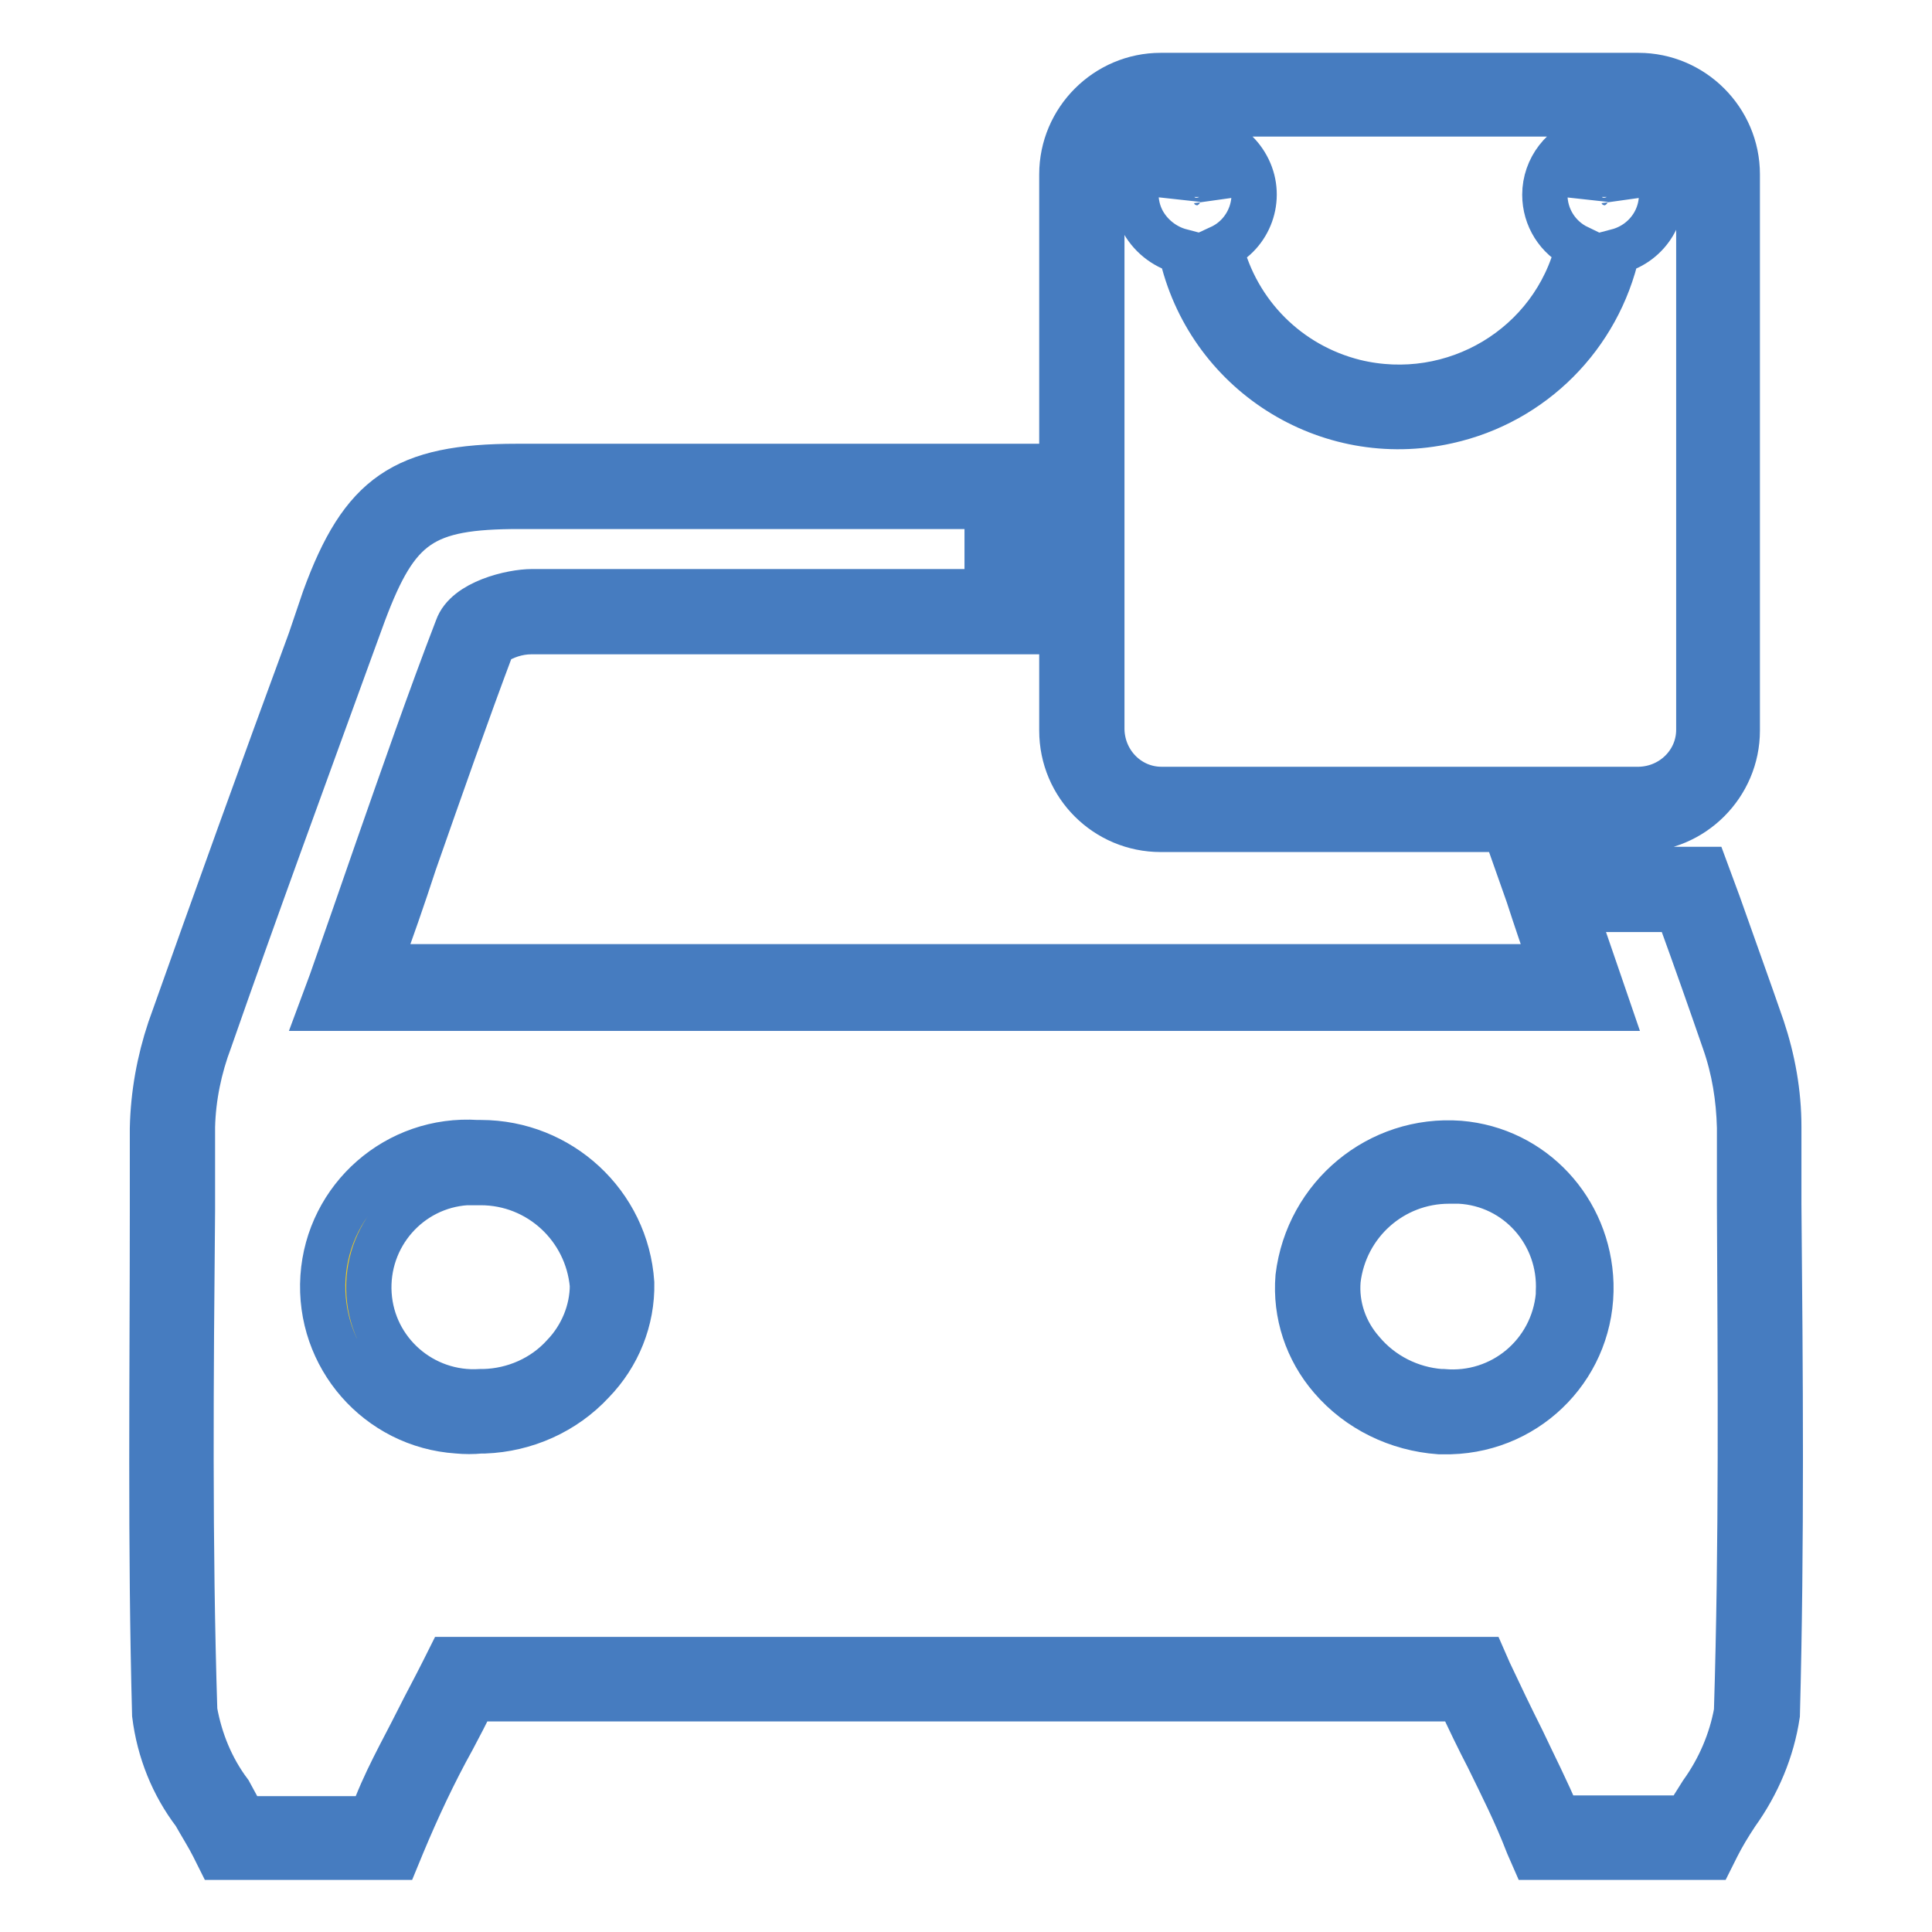 <?xml version="1.0" encoding="utf-8"?>
<!-- Svg Vector Icons : http://www.onlinewebfonts.com/icon -->
<!DOCTYPE svg PUBLIC "-//W3C//DTD SVG 1.1//EN" "http://www.w3.org/Graphics/SVG/1.1/DTD/svg11.dtd">
<svg version="1.1" xmlns="http://www.w3.org/2000/svg" xmlns:xlink="http://www.w3.org/1999/xlink" x="0px" y="0px" viewBox="0 0 256 256" enable-background="new 0 0 256 256" xml:space="preserve">
<g> <path stroke-width="6" fill-opacity="0" stroke="#bad7f1"  d="M230.9,137.2c-2.2-6.4-4.4-12.8-6.9-19.2h-19.2l4.4,13.1H46.3C52,115.4,57.2,99.6,63,84.4 c0.7-1.7,5-3.1,7.5-3.1h62.8V64.5H68.5c-13.9,0-18.3,3.1-23,15.9c-6.9,18.8-13.9,37.7-20.5,56.9c-1.4,3.9-2.1,8.1-2.1,12.3 c0,25.8-0.6,51.7,0.3,77.5c0,5.6,4.9,11.4,7.6,16.6H51c3.1-7.9,6.3-13.1,10.2-20.9H195c3.4,7.9,6.6,13.1,9.8,20.9h20.2 c2.7-5.2,7.5-11,7.6-16.6c0.8-25.8,0.4-51.7,0.3-77.6C233,145.3,232.3,141.2,230.9,137.2L230.9,137.2z"/> <path stroke-width="6" fill-opacity="0" stroke="#f5cc1f"  d="M81.1,170.1c-0.3,9.2-7.7,16.7-16.9,16.9c-9.1,0.6-17-6.2-17.7-15.3c-0.6-9.1,6.2-17,15.3-17.7 c0.5,0,1,0,1.4,0C72.5,153.8,80.4,160.9,81.1,170.1L81.1,170.1z M193.4,154.1c-9.3-0.7-17.5,6-18.6,15.3 c-0.2,9.2,6.9,16.9,16.1,17.5c9,1.8,17.7-4,19.5-12.9c1.8-8.9-4-17.7-12.9-19.5C196.2,154.1,194.8,154,193.4,154.1L193.4,154.1z"/> <path stroke-width="6" fill-opacity="0" stroke="#467cc0"  d="M235.7,159.6v-10.3c0-4.5-0.8-8.9-2.2-13.1c-1.9-5.5-3.9-11-5.8-16.4l-1.7-4.6h-24.7l1.2,3.4 c1,3.1,2.1,6.3,3.2,9.5H50.1c1.7-4.6,3.3-9.2,4.8-13.8c3.4-9.7,6.9-19.7,10.4-29c1.5-1,3.3-1.6,5.1-1.6h65.4V61.8H68.5 c-15,0-20.5,3.8-25.5,17.5l-1.9,5.6c-6.3,17.1-12.5,34.3-18.6,51.5c-1.4,4.2-2.2,8.6-2.3,13.1v11c0,21.8-0.3,44.5,0.3,66.7 c0.6,4.8,2.4,9.3,5.3,13.1c0.9,1.6,1.8,3,2.5,4.4l0.7,1.4h23.6l0.7-1.7c2-4.8,4.2-9.5,6.7-14c0.9-1.7,1.8-3.4,2.7-5.3h130.7 c1.3,2.8,2.5,5.3,3.8,7.8c1.8,3.7,3.6,7.2,5.3,11.6l0.7,1.6h23.6l0.7-1.4c0.7-1.4,1.6-2.9,2.6-4.4c2.8-3.9,4.7-8.4,5.4-13.1 C236.1,204.5,235.9,181.7,235.7,159.6L235.7,159.6z M230.1,226.8c-0.7,3.9-2.3,7.6-4.6,10.8c-0.7,1.1-1.4,2.2-2,3.3h-17 c-1.6-3.8-3.2-6.9-4.8-10.3c-1.7-3.4-2.8-5.7-4.4-9.1l-0.7-1.6H59.5l-0.7,1.4c-1.2,2.4-2.3,4.4-3.4,6.6c-2.2,4.4-4.4,8.1-6.2,13.1 H32.3l-1.9-3.5c-2.4-3.2-3.9-6.9-4.6-10.8c-0.7-22.1-0.5-44.6-0.3-66.4v-11c0.1-3.9,0.9-7.8,2.3-11.5c6-17.2,12.4-34.6,18.5-51.4 l1.9-5.2c4.4-11.7,7.8-14.1,20.6-14.1h62v11.3H70.5c-2.7,0-8.7,1.4-9.9,4.8c-3.7,9.6-7.2,19.7-10.6,29.4c-2,5.8-4,11.5-6.1,17.5 l-1.3,3.5h170.5l-1.2-3.5c-1.1-3.2-2.2-6.4-3.3-9.6h13.7l0.4,1.1c2,5.5,3.9,10.9,5.8,16.4c1.3,3.7,1.9,7.5,2,11.4v10.3 C230.6,181.7,230.8,204.4,230.1,226.8L230.1,226.8z M63.7,151.4h-0.5c-10.6-0.7-19.7,7.3-20.4,17.8c-0.7,10.6,7.3,19.7,17.8,20.4 c1,0.1,2.1,0.1,3.1,0h0.5c5.4-0.2,10.6-2.5,14.3-6.5c3.4-3.5,5.3-8.2,5.2-13.1C83,159.5,74.2,151.4,63.7,151.4z M74.7,179.6 c-2.7,3-6.6,4.7-10.6,4.8h-0.4c-7.7,0.5-14.3-5.3-14.8-12.9c-0.5-7.7,5.3-14.3,12.9-14.8c0.5,0,1,0,1.5,0h0.4 c7.7,0,14.1,5.9,14.8,13.6C78.5,173.7,77.1,177.1,74.7,179.6z M193.4,151.5c-10.7-0.8-20.1,7-21.4,17.7c-0.4,4.9,1.2,9.7,4.4,13.4 c3.6,4.2,8.8,6.7,14.3,7.1h1.5c10.6-0.3,18.9-9,18.6-19.6C210.5,160.3,203.1,152.3,193.4,151.5z M190.9,184.4 c-4-0.3-7.8-2.2-10.4-5.3c-2.3-2.6-3.5-6-3.2-9.5c0.9-7.5,7.2-13.1,14.7-13.1h1.4c7.7,0.4,13.5,7,13.1,14.7c0,0.1,0,0.3,0,0.4 c-0.7,7.8-7.5,13.5-15.3,12.8c-0.1,0-0.1,0-0.2,0H190.9z M153.8,109.9h63.3c7.2,0,13.1-5.9,13.1-13.1l0,0V23.1 c0-7.2-5.9-13.1-13.1-13.1l0,0h-63.3c-7.2,0-13.1,5.9-13.1,13.1l0,0v73.7C140.7,104.1,146.6,109.9,153.8,109.9L153.8,109.9z  M146,23.1c-0.1-4.4,3.4-8,7.8-8c0,0,0.1,0,0.1,0h63.3c4.3,0,7.8,3.5,7.9,7.9v73.7c0,4.3-3.5,7.8-7.9,7.9h-63.3 c-4.3,0-7.8-3.5-7.9-7.9V23.1z M156.5,33.3c3.5,16,19.3,26.1,35.3,22.5c11.3-2.5,20-11.3,22.5-22.5c4.2-1.1,6.7-5.3,5.6-9.4 c-1.1-4.2-5.3-6.7-9.4-5.6c-3.4,0.9-5.8,4-5.8,7.5c0,3,1.7,5.7,4.4,7c-3.2,13.1-16.5,21-29.6,17.8c-8.8-2.2-15.6-9-17.8-17.8 c3.9-1.8,5.6-6.5,3.7-10.4c-1.9-3.9-6.5-5.6-10.4-3.7c-3.9,1.8-5.6,6.5-3.7,10.4C152.3,31.1,154.2,32.7,156.5,33.3L156.5,33.3z  M212.5,23.2c1.4,0,2.6,1.1,2.6,2.5v0.4c-0.4-1.4-1.8-2.2-3.2-1.8c-0.9,0.2-1.6,0.9-1.8,1.8c0-0.1,0-0.3,0-0.4 C210.1,24.4,211.2,23.2,212.5,23.2z M158.5,23.2c1.4,0,2.6,1.1,2.6,2.5v0.4c-0.4-1.4-1.8-2.2-3.2-1.8c-0.9,0.2-1.6,0.9-1.8,1.8 c0-0.1,0-0.3,0-0.4C156.1,24.4,157.2,23.2,158.5,23.2z"/></g>
</svg>